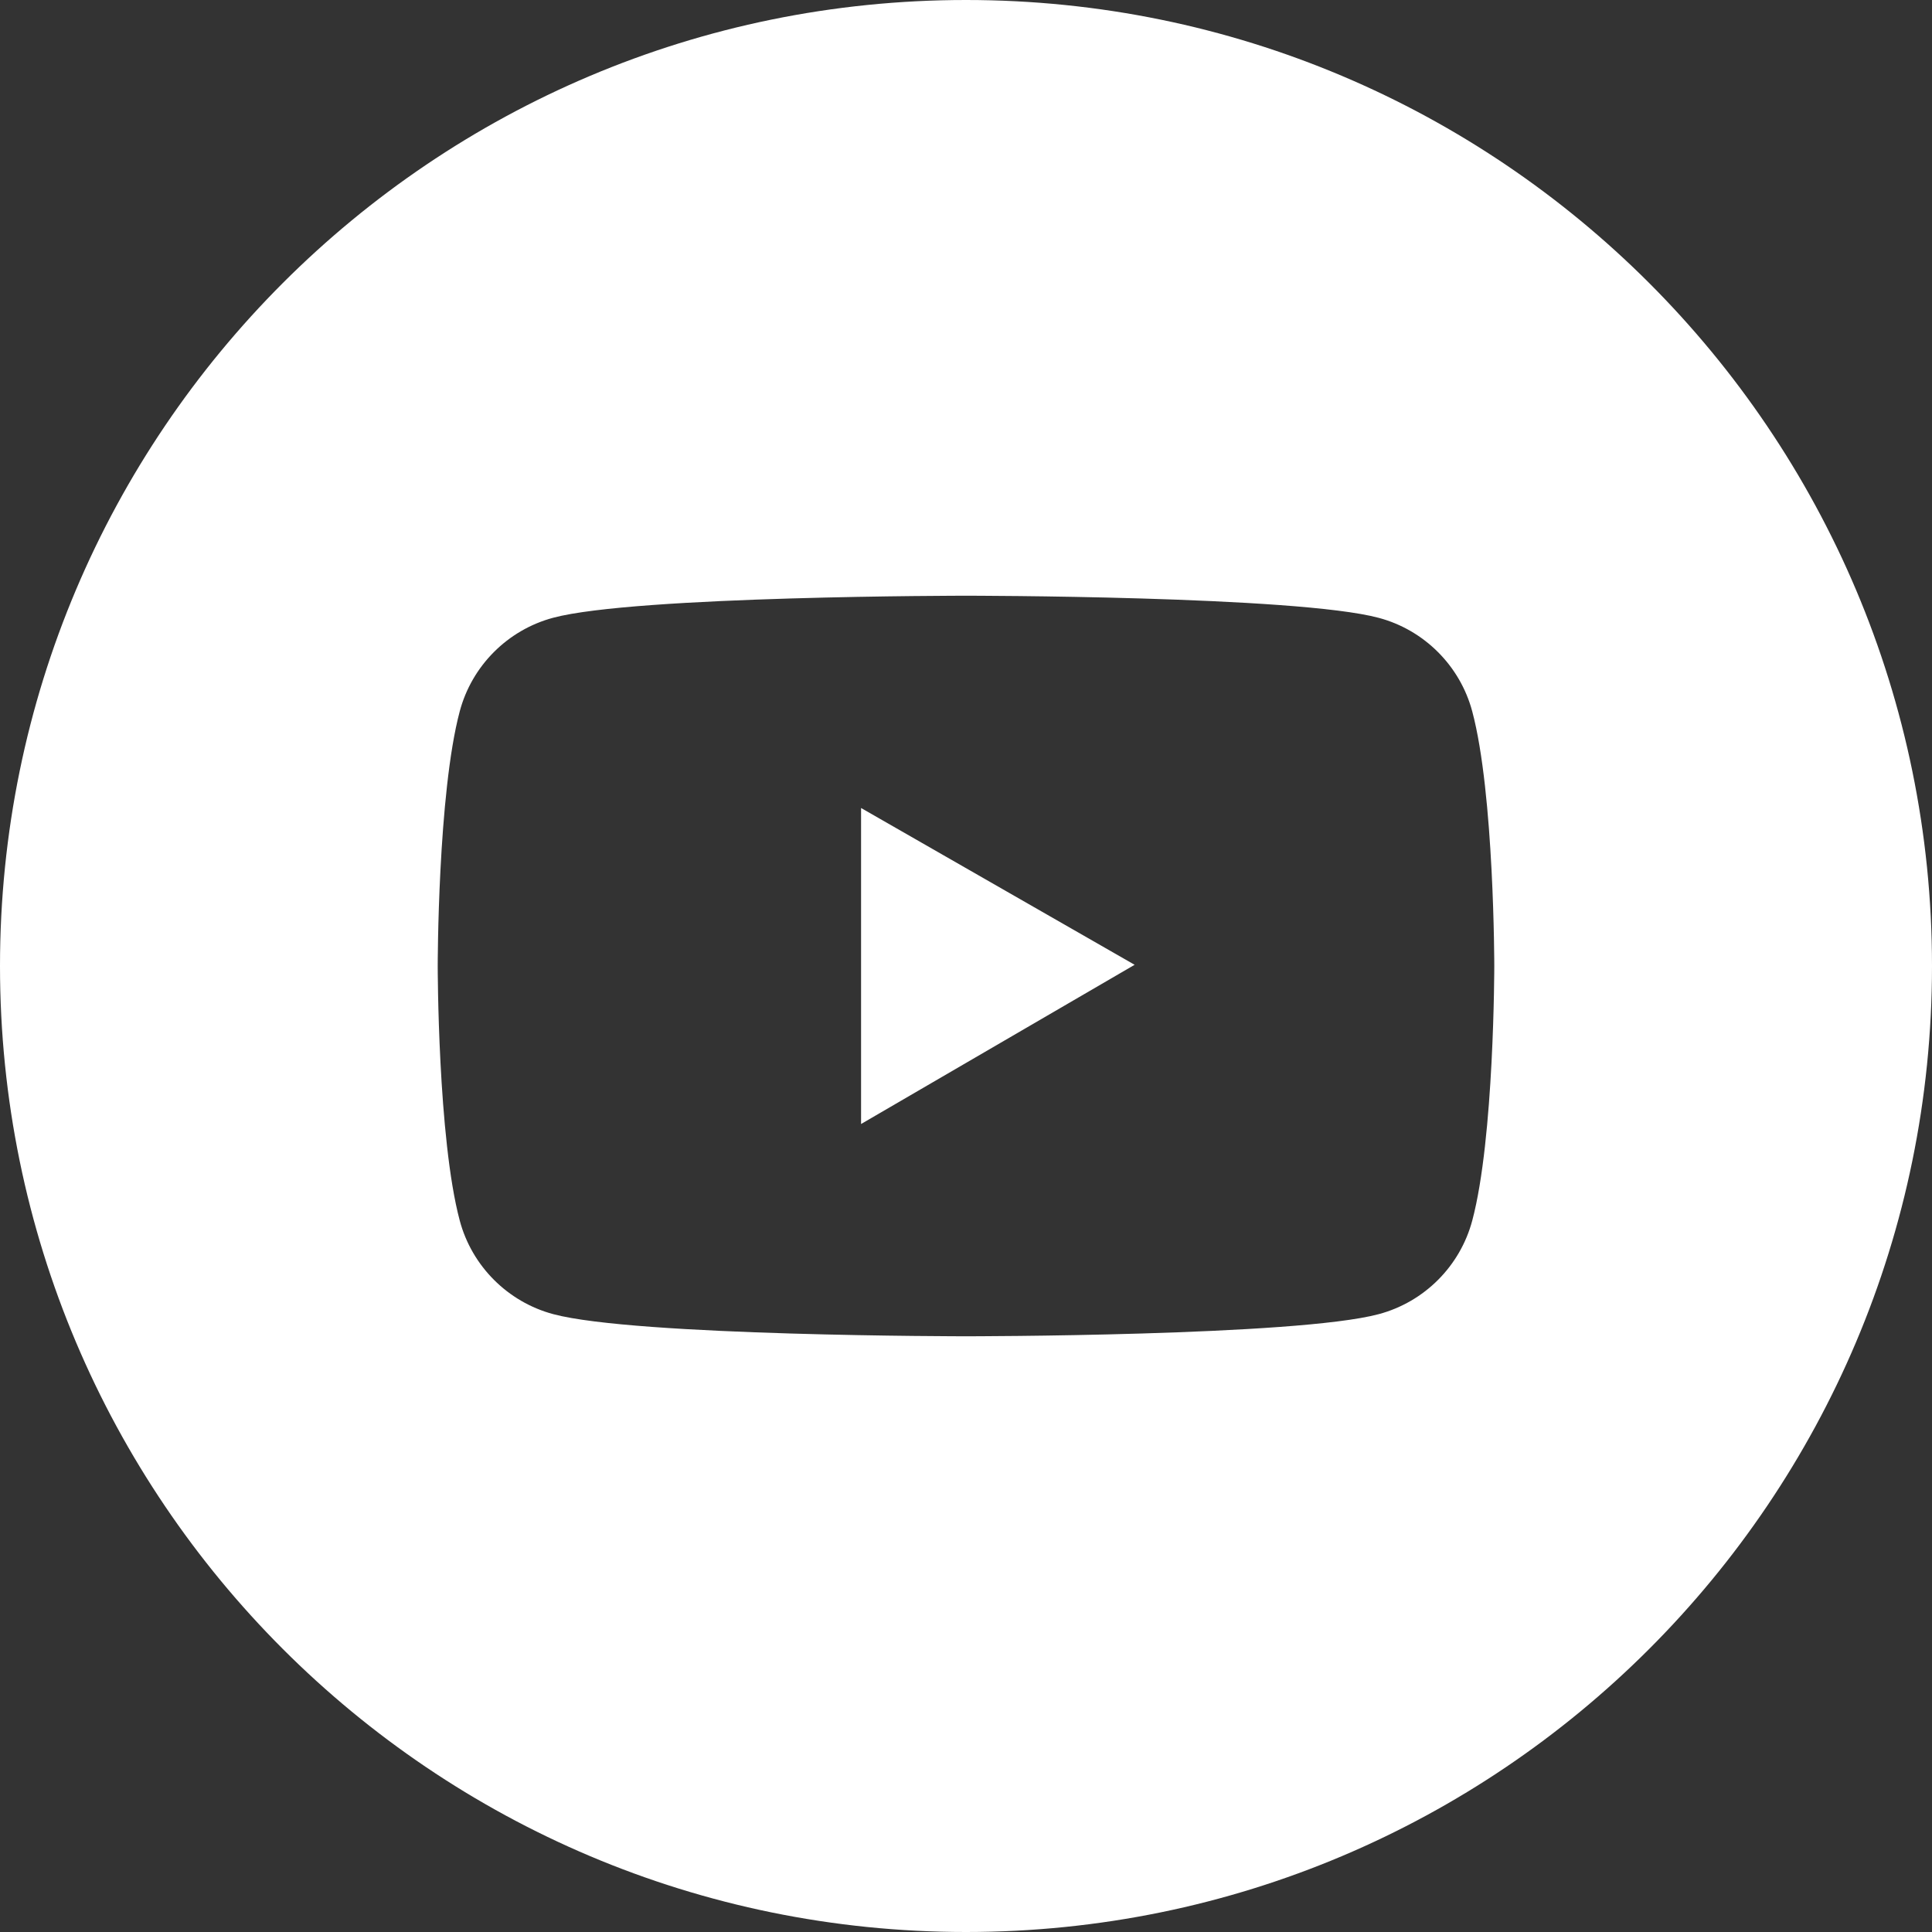 <svg aria-label="huanuo link" class="Footer_icon__dpTpq" viewBox="0 0 32 32" fill="none" xmlns="http://www.w3.org/2000/svg"><rect x="0" y="0" width="32" height="32" fill="#333333" stroke="none"/><path fill-rule="evenodd" clip-rule="evenodd" d="M16 0C7.163 0 0 7.163 0 16C0 24.837 7.163 32 16 32C24.837 32 32 24.837 32 16C32 7.163 24.837 0 16 0ZM22.838 10.234C23.59 10.435 24.184 11.029 24.385 11.783C24.75 13.148 24.75 16 24.75 16C24.75 16 24.75 18.852 24.385 20.217C24.184 20.971 23.592 21.564 22.838 21.766C21.473 22.133 16 22.133 16 22.133C16 22.133 10.527 22.133 9.162 21.766C8.41 21.564 7.816 20.971 7.615 20.217C7.25 18.852 7.25 16 7.25 16C7.25 16 7.25 13.148 7.615 11.781C7.816 11.027 8.408 10.434 9.162 10.232C10.527 9.867 16 9.867 16 9.867C16 9.867 21.473 9.867 22.838 10.234ZM18.793 15.98L14.262 13.383V18.617L18.793 15.98Z" fill="white"></path></svg>